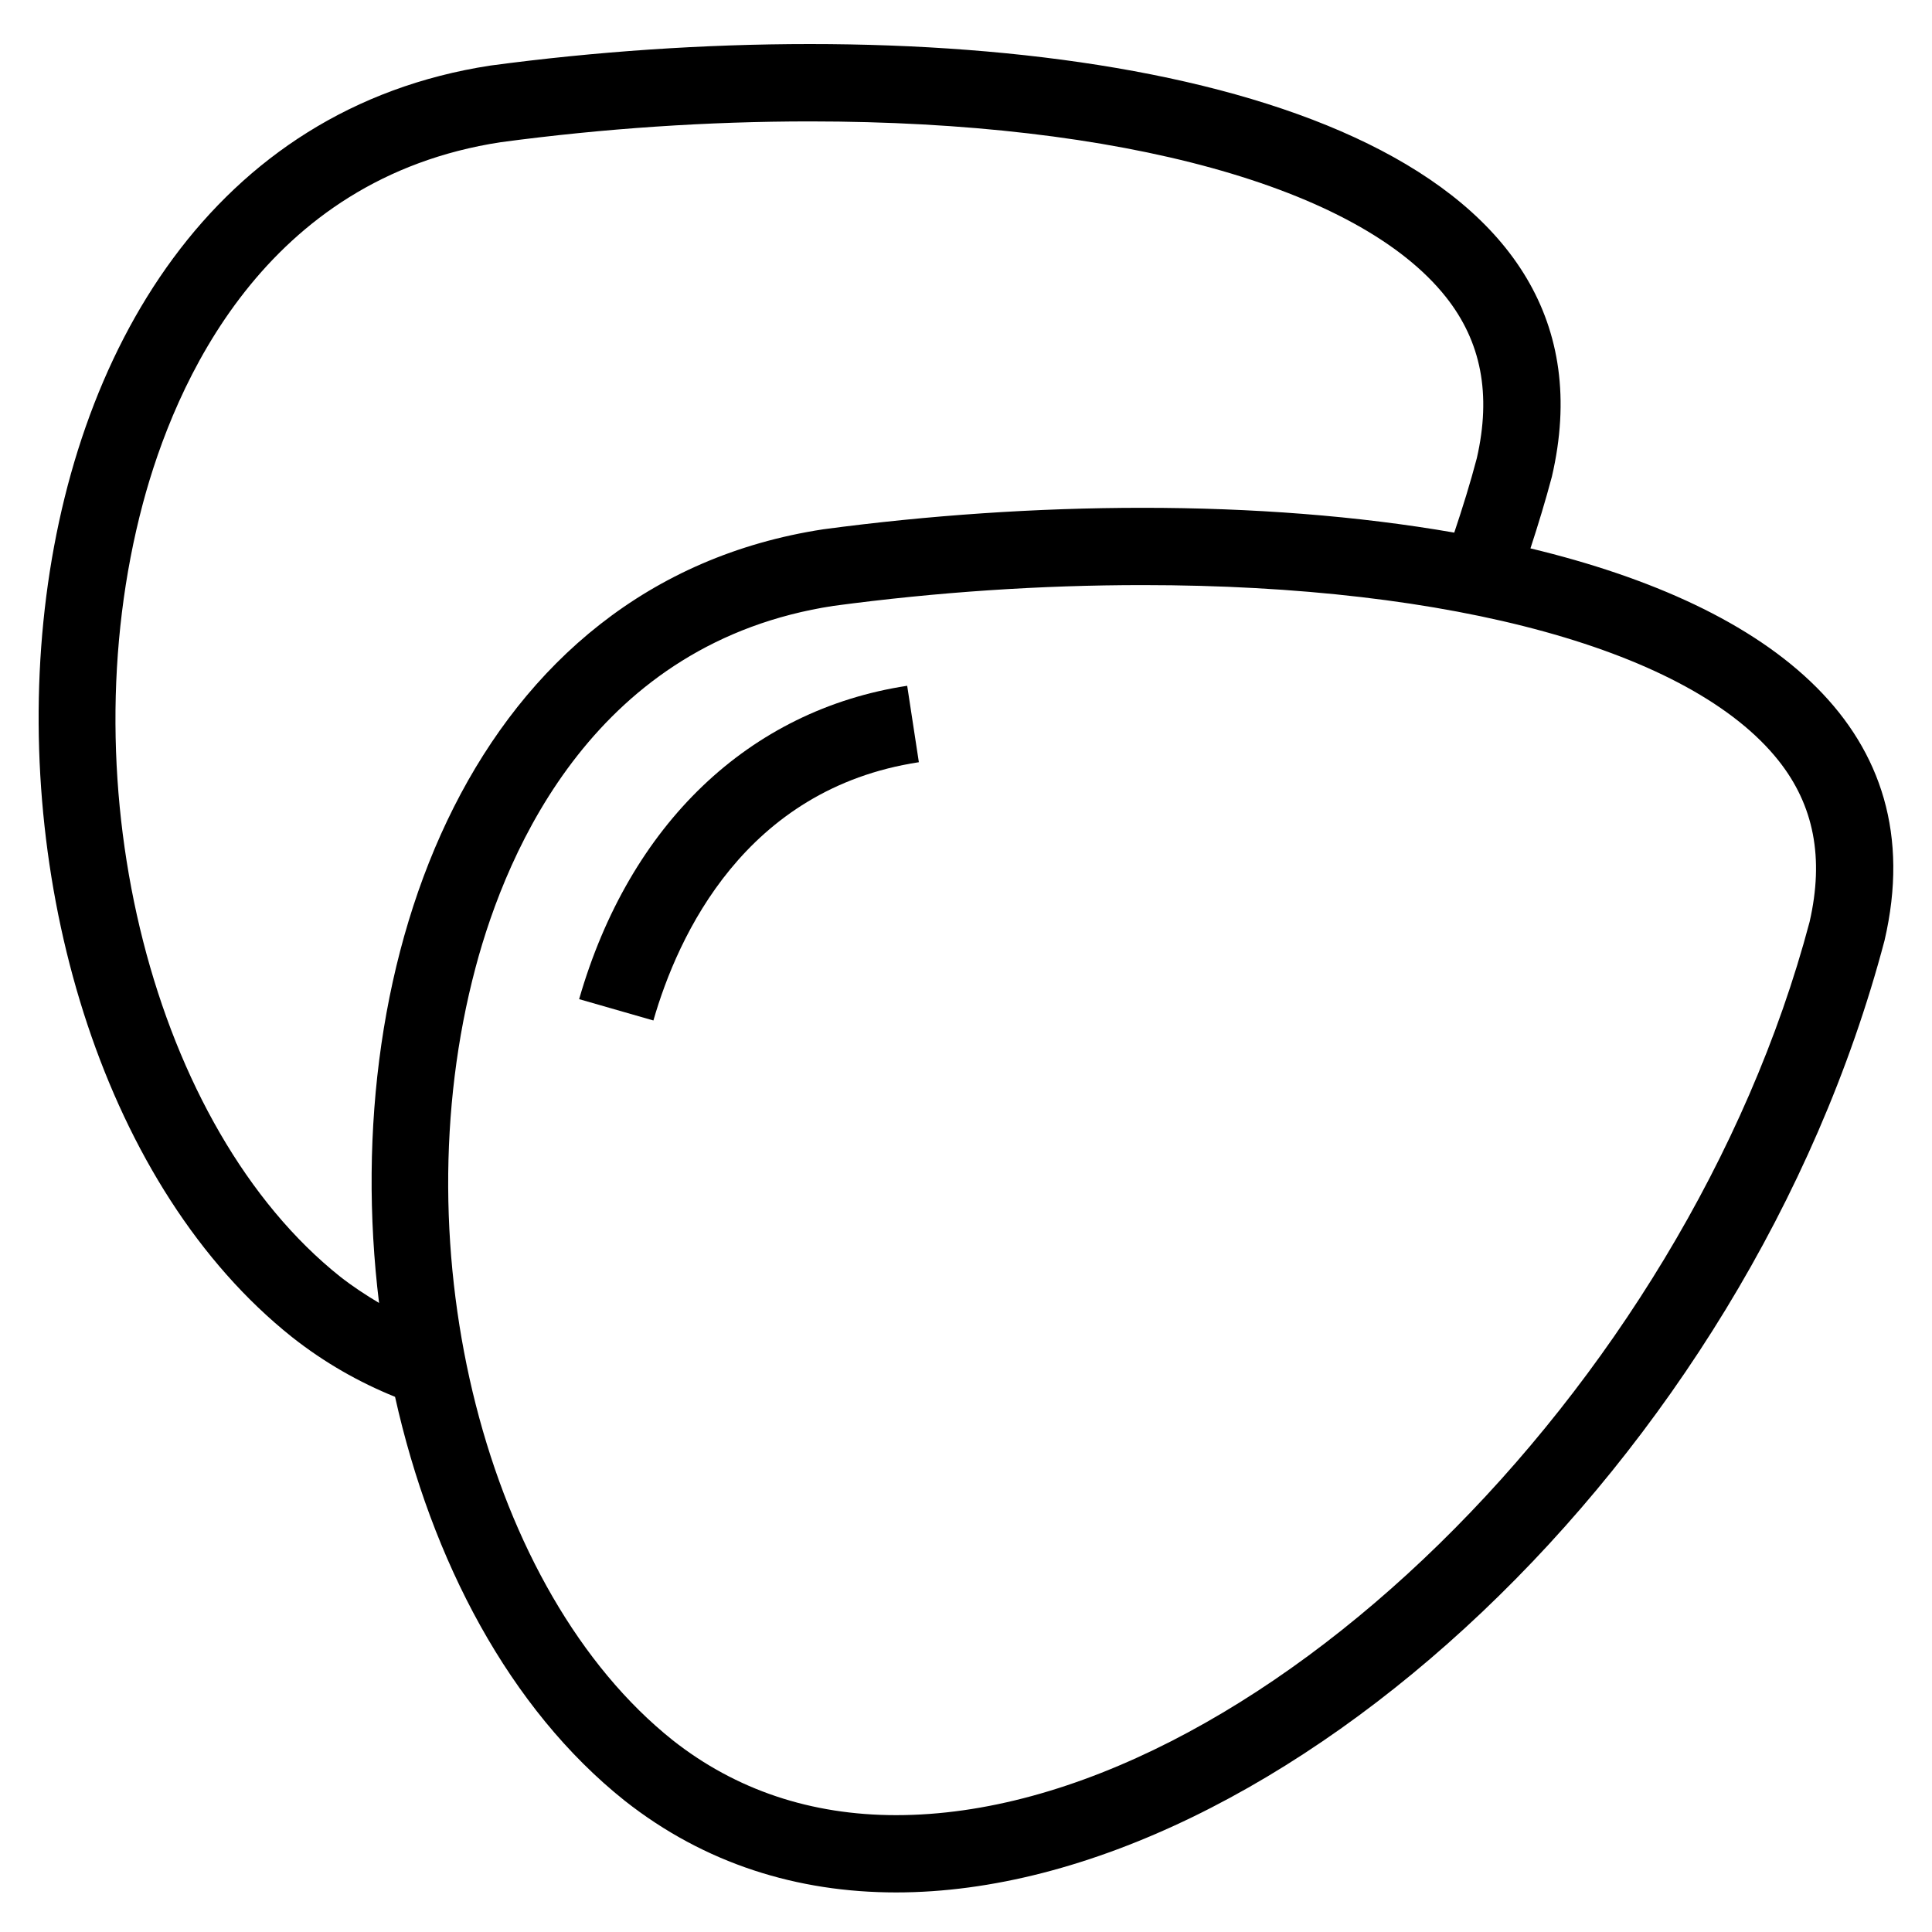 <svg width="25" height="25" viewBox="0 0 25 25" fill="none" xmlns="http://www.w3.org/2000/svg">
<path d="M19.804 7.096C19.904 6.79 19.998 6.481 20.081 6.169C21.016 2.149 16.013 0.57 10.479 0.57C9.107 0.57 7.703 0.667 6.348 0.848C-0.822 1.945 -1.056 13.451 3.779 17.302C4.197 17.632 4.645 17.886 5.112 18.075C5.584 20.192 6.591 22.112 8.085 23.302C9.119 24.117 10.32 24.488 11.596 24.488C16.541 24.488 22.604 18.923 24.386 12.169C25.019 9.449 22.933 7.848 19.804 7.096ZM4.402 16.52C1.988 14.597 0.867 10.202 1.849 6.515C2.261 4.971 3.412 2.309 6.48 1.84C7.818 1.661 9.163 1.571 10.48 1.571C14.503 1.571 17.58 2.42 18.709 3.842C19.168 4.42 19.299 5.103 19.11 5.929C19.025 6.252 18.925 6.573 18.818 6.892C17.567 6.674 16.194 6.571 14.786 6.571C13.413 6.571 12.009 6.668 10.654 6.849C6.115 7.543 4.359 12.406 4.905 16.86C4.732 16.757 4.563 16.646 4.402 16.52ZM23.416 11.929C21.812 17.981 16.182 23.488 11.596 23.488C10.494 23.488 9.521 23.161 8.707 22.52C6.293 20.597 5.172 16.202 6.155 12.515C6.566 10.971 7.717 8.309 10.785 7.84C12.123 7.661 13.468 7.571 14.785 7.571C18.808 7.571 21.885 8.42 23.014 9.842C23.473 10.42 23.605 11.103 23.416 11.929Z" fill="black"/>
<path d="M7.494 12.929L8.455 13.205C8.772 12.105 9.64 10.207 11.89 9.863L11.739 8.874C9.693 9.187 8.146 10.665 7.494 12.929Z" fill="black"/>
</svg>
